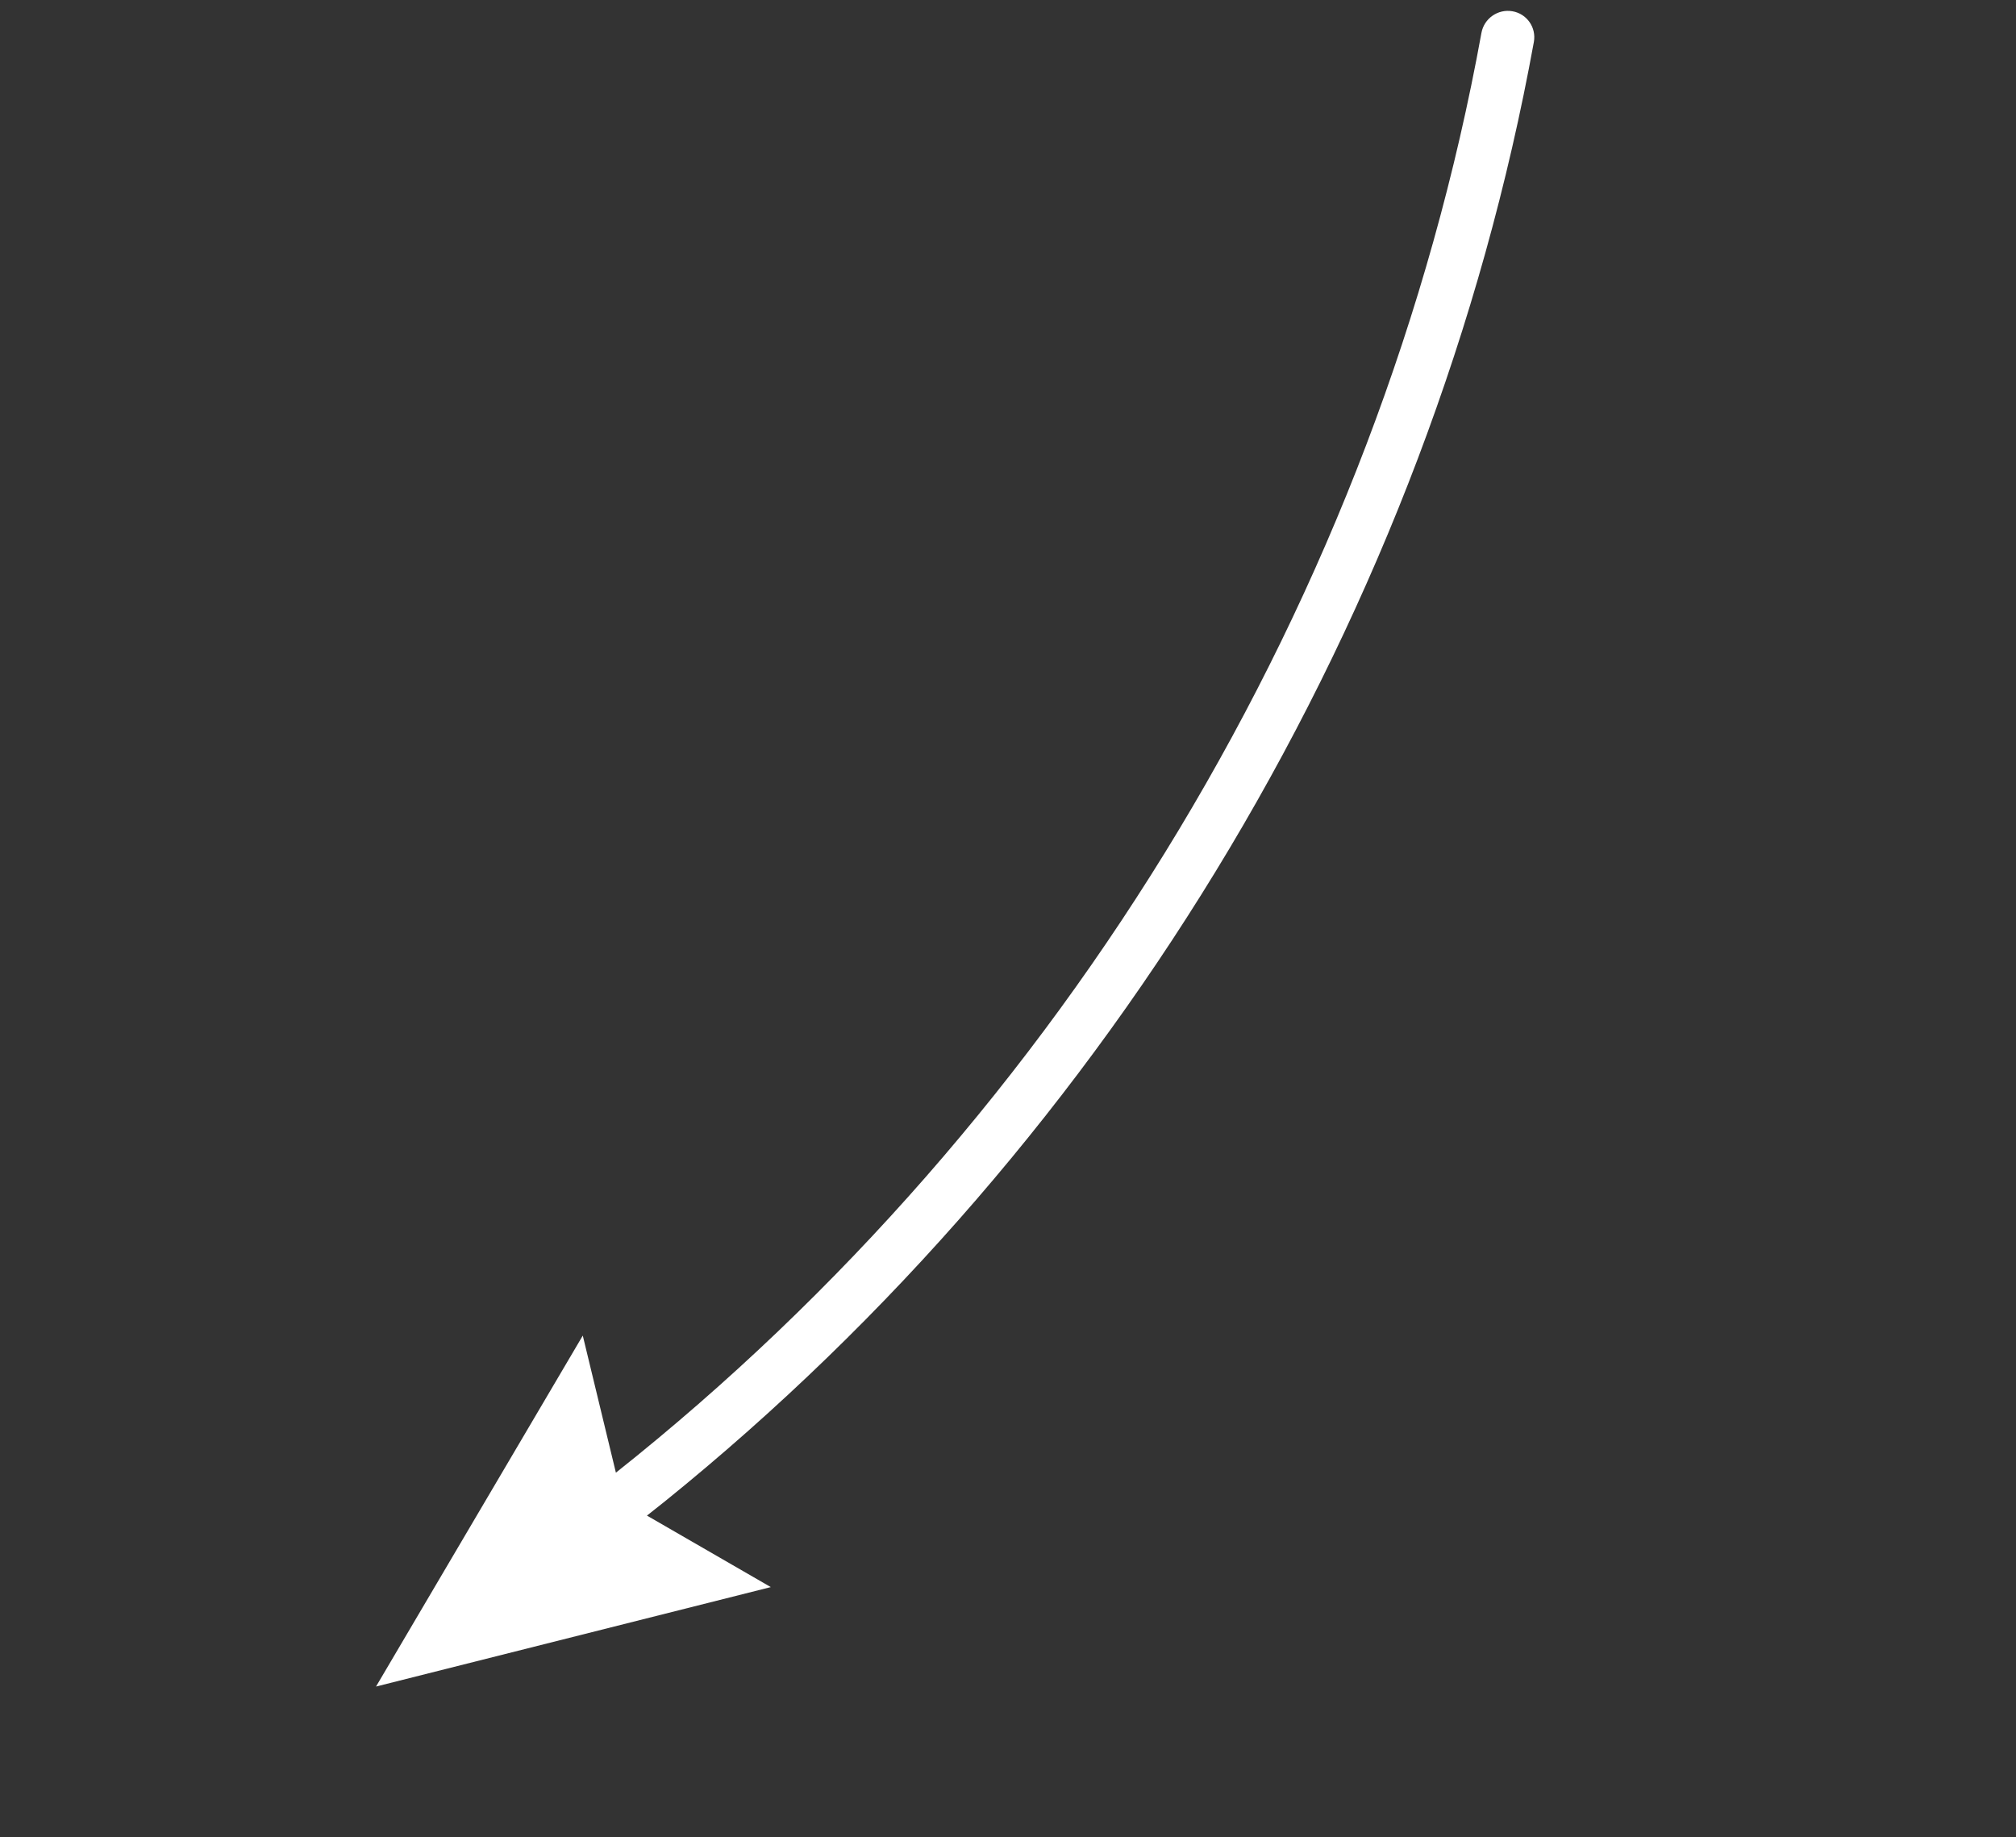 <?xml version="1.0" encoding="UTF-8"?> <svg xmlns="http://www.w3.org/2000/svg" width="79" height="72" viewBox="0 0 79 72" fill="none"><rect x="0" y="0" width="79" height="72" fill="#333333" stroke="none"/><g clip-path="url(#clip0_49_1575)"><path d="M24.135 57.708L22.837 52.337L14.735 66.089L30.205 62.192L25.352 59.39C25.584 59.206 25.818 59.024 26.048 58.838C43.715 44.572 56.058 23.909 60.107 1.644C60.209 1.077 59.833 0.538 59.266 0.441C58.698 0.343 58.154 0.724 58.052 1.291C54.046 23.32 41.737 43.741 24.135 57.708Z" fill="white"></path></g><defs><clipPath id="clip0_49_1575"><rect width="76.148" height="30.142" fill="white" transform="translate(0 47.842) rotate(-38.923)"></rect></clipPath></defs></svg> 
